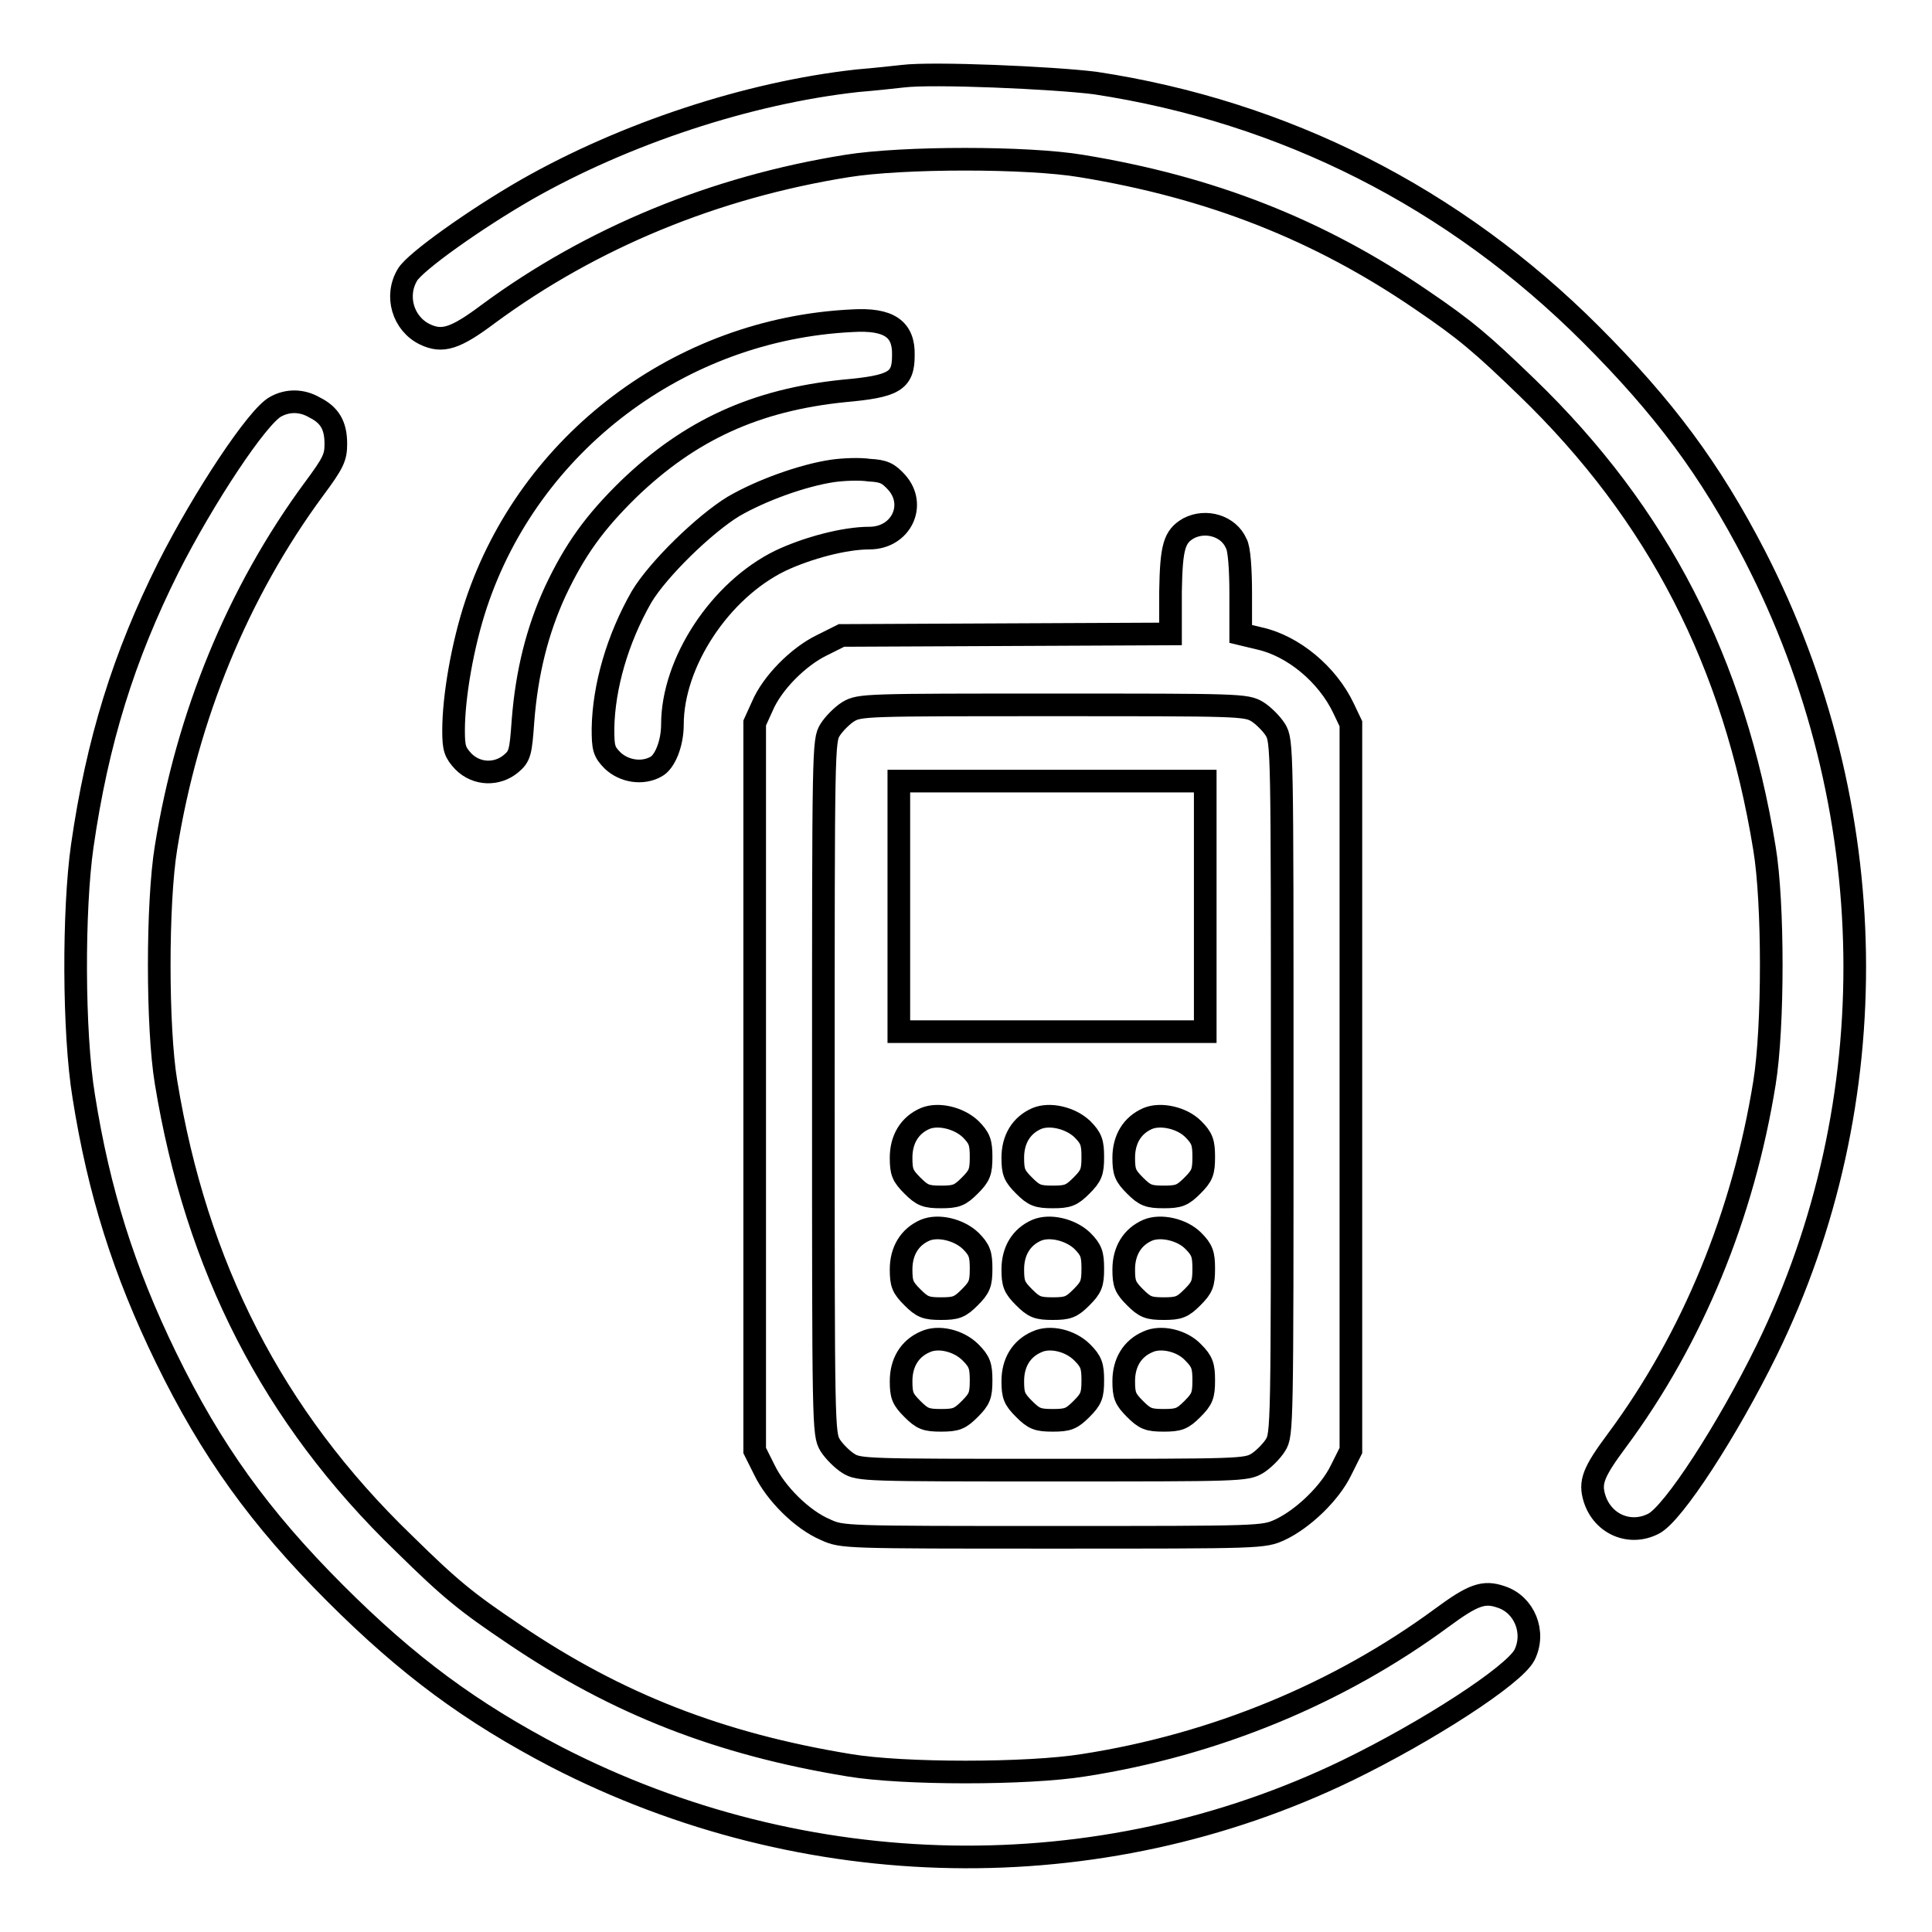 <?xml version="1.0" encoding="utf-8"?>
<!-- Svg Vector Icons : http://www.onlinewebfonts.com/icon -->
<!DOCTYPE svg PUBLIC "-//W3C//DTD SVG 1.1//EN" "http://www.w3.org/Graphics/SVG/1.1/DTD/svg11.dtd">
<svg version="1.1" xmlns="http://www.w3.org/2000/svg" xmlns:xlink="http://www.w3.org/1999/xlink" x="0px" y="0px" viewBox="0 0 256 256" enable-background="new 0 0 256 256" xml:space="preserve">
<g><g><g><path stroke-width="3" fill-opacity="0" stroke="#000000"  d="M119.6,10.1c-0.9,0.1-3.6,0.4-6,0.6c-14.5,1.6-30.8,7-43.8,14.4C63,29,55,34.7,54,36.4c-1.7,2.8-0.6,6.5,2.3,7.9c2.3,1.1,4,0.6,8.4-2.7c13.7-10.1,30-16.8,47.5-19.6c7.4-1.2,24-1.2,31.1,0c17.1,2.8,31.4,8.4,45,17.7c5.9,4,8.1,5.9,14,11.6c17.4,16.8,27.5,36.5,31.5,61.1c1.2,7.2,1.2,23.7,0,31.1c-2.8,17.4-9.5,33.8-19.5,47.3c-3.2,4.3-3.7,5.6-3,7.8c1.1,3.4,4.7,4.9,7.8,3.3c2.6-1.3,9.8-12.4,15-23c16.1-32.9,15.5-72.1-1.6-105.3c-5.9-11.4-12-19.6-21.7-29.3c-18.1-18.1-40.6-29.5-65.7-33.3C139.5,10.3,123.6,9.6,119.6,10.1z"/><path stroke-width="3" fill-opacity="0" stroke="#000000"  d="M112.9,42.5c-22.8,1.1-42.7,16.2-49.8,37.5c-1.8,5.4-3,12.3-3,16.8c0,2.4,0.2,2.9,1.3,4.1c1.8,1.8,4.5,1.8,6.3,0.3c1.2-1,1.3-1.5,1.6-5.7c0.5-6.4,1.9-12,4.3-17.2c2.6-5.5,5.2-9.1,9.7-13.5c8.1-7.8,16.8-11.8,28.5-13c6.7-0.6,7.9-1.3,7.9-4.7C119.8,43.6,117.8,42.2,112.9,42.5z"/><path stroke-width="3" fill-opacity="0" stroke="#000000"  d="M36.5,53.9c-2.4,1.3-9.5,12-14.2,21.3c-5.9,11.8-9.4,23-11.4,36.9c-1.2,8.4-1.2,24.7,0.2,33.2c2,12.6,5.3,23.1,10.9,34.6c6,12.3,12.4,21.2,22.4,31.2c9.7,9.7,18,15.8,29.3,21.7c33,17,71.9,17.7,104.8,1.8c10.7-5.2,22.1-12.6,23.5-15.3c1.5-3,0-6.7-3.1-7.7c-2.3-0.8-3.7-0.3-7.9,2.8c-13.6,10-30,16.8-47.4,19.5c-7.4,1.2-24,1.2-31.1,0c-17.1-2.8-30.7-8.1-44.3-17.3c-6.4-4.3-8.5-6-14.7-12.1c-17.4-16.8-27.5-36.7-31.5-61.1c-1.2-7.2-1.2-23.8,0-31.1c2.8-17.4,9.5-33.8,19.6-47.5c2.6-3.5,2.9-4.2,2.9-6c0-2.4-0.8-3.8-2.8-4.8C40,53,38.1,53,36.5,53.9z"/><path stroke-width="3" fill-opacity="0" stroke="#000000"  d="M110.3,62.4c-4,0.6-9.5,2.6-13.1,4.7c-3.8,2.3-10,8.3-12.2,12C81.8,84.7,80,91,79.9,96.5c0,2.6,0.1,3.1,1.3,4.3c1.5,1.4,3.9,1.8,5.7,0.8c1.2-0.6,2.2-3.1,2.2-5.6c0-8.2,6.3-17.8,14.3-21.7c3.6-1.7,8.5-3,11.8-3c4.2,0,6.3-4.4,3.6-7.4c-1.1-1.2-1.7-1.5-3.6-1.6C113.9,62.1,111.7,62.2,110.3,62.4z"/><path stroke-width="3" fill-opacity="0" stroke="#000000"  d="M157.5,70c-1.9,1.1-2.3,2.4-2.4,8.4v5.6l-21.8,0.1l-21.8,0.1l-2.6,1.3c-3.1,1.5-6.6,5-7.9,8.1l-1,2.2v48.2v48.2l1.3,2.6c1.5,3.1,5,6.6,8.1,7.9c2.2,1,2.4,1,30.1,1c27.7,0,27.9,0,30.1-1c3-1.4,6.6-4.8,8.1-7.9l1.3-2.6v-48.2V95.9l-1-2.1c-2.1-4.4-6.6-8.2-11.1-9.2l-2.5-0.6v-5.4c0-3.2-0.2-6-0.6-6.6C162.8,69.7,159.8,68.8,157.5,70z M166.6,94.3c0.8,0.5,1.9,1.6,2.4,2.4c0.9,1.5,0.9,2.4,0.9,47.4c0,45,0,46-0.9,47.4c-0.5,0.8-1.6,1.9-2.4,2.4c-1.5,0.9-2.4,0.9-27.1,0.9c-24.7,0-25.7,0-27.1-0.9c-0.8-0.5-1.9-1.6-2.4-2.4c-0.9-1.5-0.9-2.4-0.9-47.4c0-45,0-46,0.9-47.4c0.5-0.8,1.6-1.9,2.4-2.4c1.5-0.9,2.4-0.9,27.1-0.9C164.2,93.4,165.1,93.4,166.6,94.3z"/><path stroke-width="3" fill-opacity="0" stroke="#000000"  d="M119.1,120.1v16.6h20.3h20.3v-16.6v-16.6h-20.3h-20.3V120.1z"/><path stroke-width="3" fill-opacity="0" stroke="#000000"  d="M122.6,148.2c-2.1,0.9-3.2,2.8-3.2,5.2c0,1.9,0.2,2.4,1.5,3.7c1.3,1.3,1.8,1.5,3.8,1.5s2.5-0.2,3.8-1.5c1.3-1.3,1.5-1.8,1.5-3.8c0-1.9-0.2-2.5-1.4-3.7C127,148.1,124.3,147.5,122.6,148.2z"/><path stroke-width="3" fill-opacity="0" stroke="#000000"  d="M137.4,148.2c-2.1,0.9-3.2,2.8-3.2,5.2c0,1.9,0.2,2.4,1.5,3.7c1.3,1.3,1.8,1.5,3.8,1.5s2.5-0.2,3.8-1.5c1.3-1.3,1.5-1.8,1.5-3.8c0-1.9-0.2-2.5-1.4-3.7C141.8,148.1,139.1,147.5,137.4,148.2z"/><path stroke-width="3" fill-opacity="0" stroke="#000000"  d="M152.1,148.2c-2.1,0.9-3.2,2.8-3.2,5.2c0,1.9,0.2,2.4,1.5,3.7c1.3,1.3,1.8,1.5,3.8,1.5s2.5-0.2,3.8-1.5c1.3-1.3,1.5-1.8,1.5-3.8c0-1.9-0.2-2.5-1.4-3.7C156.6,148.1,153.8,147.5,152.1,148.2z"/><path stroke-width="3" fill-opacity="0" stroke="#000000"  d="M122.6,163c-2.1,0.9-3.2,2.8-3.2,5.2c0,1.9,0.2,2.4,1.5,3.7c1.3,1.3,1.8,1.5,3.8,1.5s2.5-0.2,3.8-1.5c1.3-1.3,1.5-1.8,1.5-3.8c0-1.9-0.2-2.5-1.4-3.7C127,162.9,124.3,162.3,122.6,163z"/><path stroke-width="3" fill-opacity="0" stroke="#000000"  d="M137.4,163c-2.1,0.9-3.2,2.8-3.2,5.2c0,1.9,0.2,2.4,1.5,3.7c1.3,1.3,1.8,1.5,3.8,1.5s2.5-0.2,3.8-1.5c1.3-1.3,1.5-1.8,1.5-3.8c0-1.9-0.2-2.5-1.4-3.7C141.8,162.9,139.1,162.3,137.4,163z"/><path stroke-width="3" fill-opacity="0" stroke="#000000"  d="M152.1,163c-2.1,0.9-3.2,2.8-3.2,5.2c0,1.9,0.2,2.4,1.5,3.7c1.3,1.3,1.8,1.5,3.8,1.5s2.5-0.2,3.8-1.5c1.3-1.3,1.5-1.8,1.5-3.8c0-1.9-0.2-2.5-1.4-3.7C156.6,162.9,153.8,162.3,152.1,163z"/><path stroke-width="3" fill-opacity="0" stroke="#000000"  d="M122.6,177.8c-2.1,0.9-3.2,2.8-3.2,5.2c0,1.9,0.2,2.4,1.5,3.7c1.3,1.3,1.8,1.5,3.8,1.5s2.5-0.2,3.8-1.5c1.3-1.3,1.5-1.8,1.5-3.8c0-1.9-0.2-2.5-1.4-3.7C127,177.6,124.3,177,122.6,177.8z"/><path stroke-width="3" fill-opacity="0" stroke="#000000"  d="M137.4,177.8c-2.1,0.9-3.2,2.8-3.2,5.2c0,1.9,0.2,2.4,1.5,3.7c1.3,1.3,1.8,1.5,3.8,1.5s2.5-0.2,3.8-1.5c1.3-1.3,1.5-1.8,1.5-3.8c0-1.9-0.2-2.5-1.4-3.7C141.8,177.6,139.1,177,137.4,177.8z"/><path stroke-width="3" fill-opacity="0" stroke="#000000"  d="M152.1,177.8c-2.1,0.9-3.2,2.8-3.2,5.2c0,1.9,0.2,2.4,1.5,3.7c1.3,1.3,1.8,1.5,3.8,1.5s2.5-0.2,3.8-1.5c1.3-1.3,1.5-1.8,1.5-3.8c0-1.9-0.2-2.5-1.4-3.7C156.6,177.6,153.8,177,152.1,177.8z"/></g></g></g>
</svg>